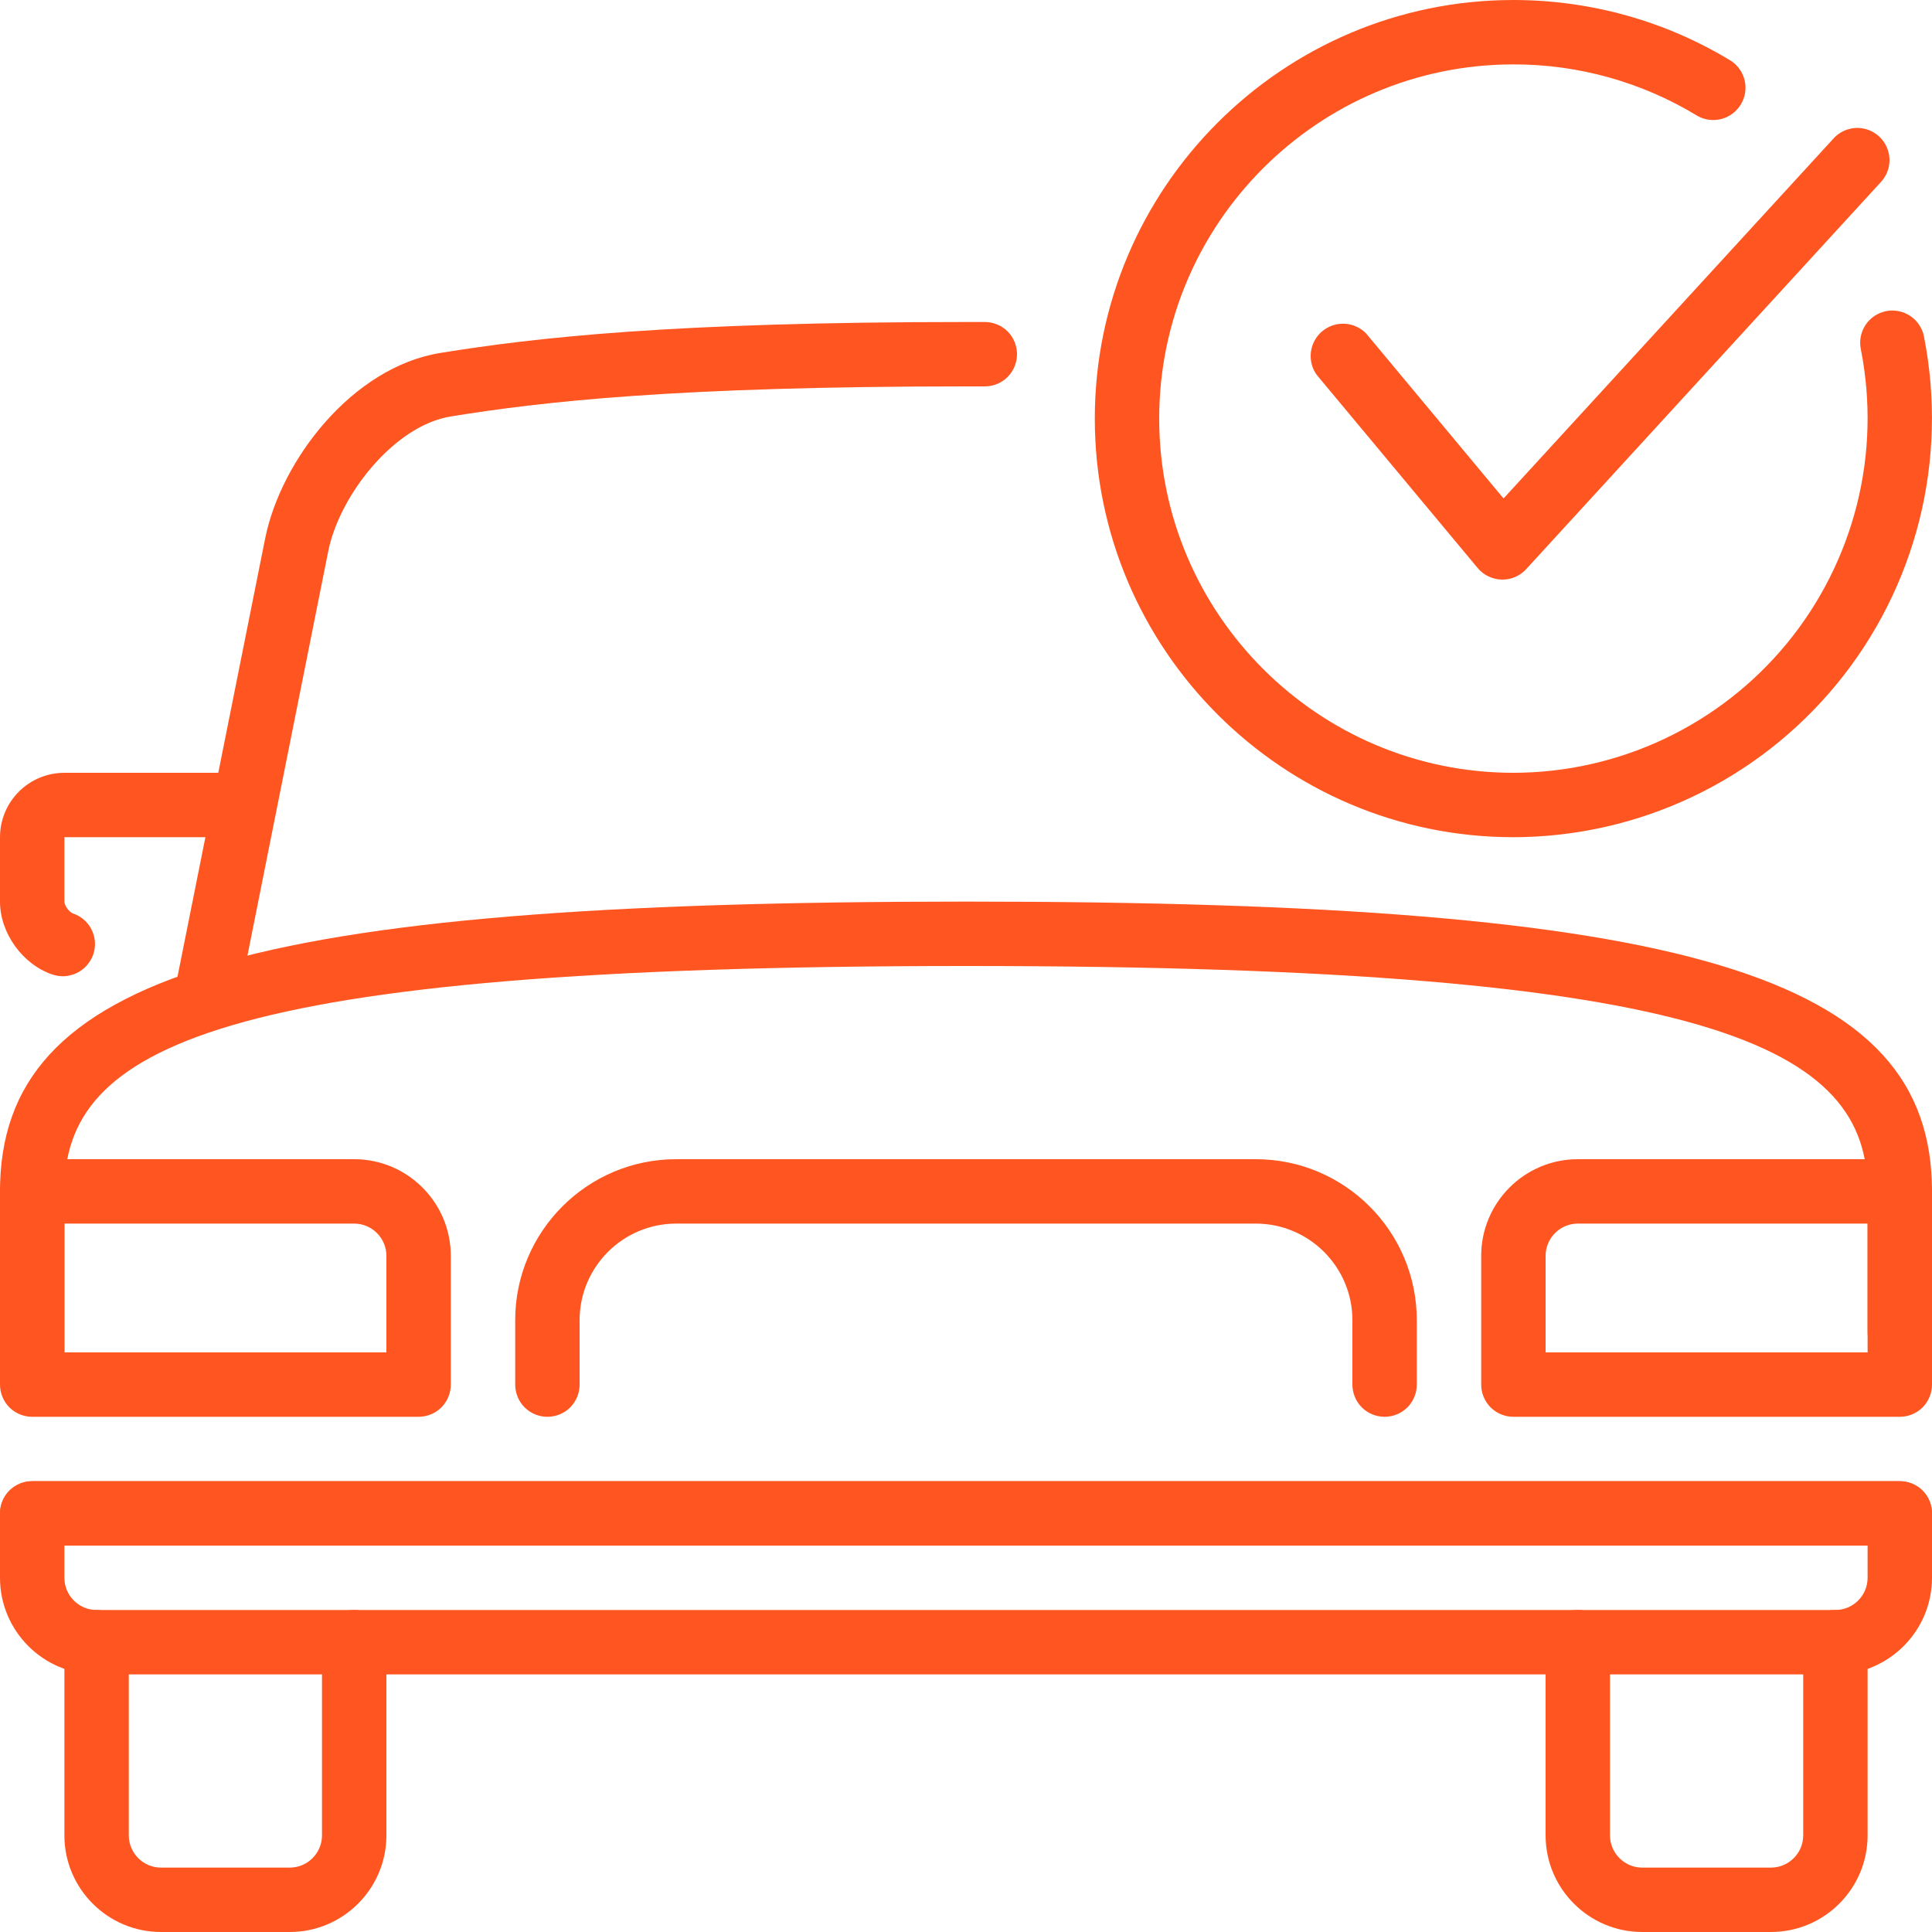 <svg xmlns="http://www.w3.org/2000/svg" width="30" height="30" viewBox="0 0 30 30" fill="none"><path d="M1.133 14.184C1.075 14.164 1 14.062 1 14V13H3.41C3.41 13 4.147 12 4 12H1C0.735 12 0.48 12.105 0.293 12.293C0.105 12.48 0 12.735 0 13V14C0 14.49 0.351 14.977 0.816 15.133C0.878 15.154 0.944 15.162 1.01 15.158C1.075 15.153 1.139 15.135 1.198 15.106C1.257 15.077 1.309 15.036 1.352 14.986C1.395 14.937 1.428 14.879 1.449 14.817C1.47 14.755 1.478 14.689 1.474 14.623C1.469 14.558 1.451 14.494 1.422 14.435C1.393 14.376 1.352 14.324 1.303 14.281C1.253 14.238 1.195 14.205 1.133 14.184ZM4.5 30H2.5C1.673 30 1 29.327 1 28.5V25.5C1 25.367 1.053 25.24 1.146 25.146C1.24 25.053 1.367 25 1.5 25C1.633 25 1.76 25.053 1.854 25.146C1.947 25.24 2 25.367 2 25.5V28.5C2 28.775 2.225 29 2.5 29H4.5C4.775 29 5 28.775 5 28.5V25.5C5 25.367 5.053 25.24 5.146 25.146C5.24 25.053 5.367 25 5.5 25C5.633 25 5.76 25.053 5.854 25.146C5.947 25.24 6 25.367 6 25.5V28.5C6 29.327 5.327 30 4.5 30ZM27.5 30H25.5C24.673 30 24 29.327 24 28.5V25.5C24 25.367 24.053 25.24 24.146 25.146C24.24 25.053 24.367 25 24.5 25C24.633 25 24.76 25.053 24.854 25.146C24.947 25.24 25 25.367 25 25.5V28.5C25 28.775 25.225 29 25.5 29H27.5C27.775 29 28 28.775 28 28.5V25.5C28 25.367 28.053 25.24 28.146 25.146C28.24 25.053 28.367 25 28.5 25C28.633 25 28.76 25.053 28.854 25.146C28.947 25.24 29 25.367 29 25.5V28.5C29 29.327 28.327 30 27.5 30Z" fill="#FF5621"></path><path d="M28.5 26H1.5C0.673 26 0 25.327 0 24.5V23.5C0 23.367 0.053 23.24 0.146 23.146C0.24 23.053 0.367 23 0.5 23H29.5C29.633 23 29.76 23.053 29.854 23.146C29.947 23.24 30 23.367 30 23.5V24.5C30 25.327 29.327 26 28.5 26ZM1 24V24.5C1 24.775 1.225 25 1.5 25H28.5C28.775 25 29 24.775 29 24.5V24H1ZM3.733 15.386L5.097 8.559C5.272 7.689 6.121 6.609 6.998 6.467C8.425 6.236 10.491 6 15 6H15.292C15.425 6 15.552 5.947 15.646 5.854C15.739 5.76 15.792 5.633 15.792 5.5C15.792 5.367 15.739 5.24 15.646 5.146C15.552 5.053 15.425 5 15.292 5H15C10.421 5 8.305 5.243 6.84 5.48C5.47 5.7 4.36 7.148 4.117 8.363L2.644 15.727C3 15.592 3.364 15.479 3.733 15.386Z" fill="#FF5621"></path><path d="M29.5 24H0.5C0.367 24 0.24 23.947 0.146 23.854C0.053 23.76 0 23.633 0 23.5C0 23.367 0.053 23.24 0.146 23.146C0.24 23.053 0.367 23 0.5 23H29.5C29.633 23 29.76 23.053 29.854 23.146C29.947 23.24 30 23.367 30 23.5C30 23.633 29.947 23.76 29.854 23.854C29.76 23.947 29.633 24 29.5 24ZM0.5 21.5C0.367 21.5 0.24 21.447 0.146 21.354C0.053 21.26 0 21.133 0 21V18.5C0 15.136 3.785 14 15 14C26.215 14 30 15.136 30 18.5V20.688C30 20.821 29.947 20.948 29.854 21.042C29.76 21.135 29.633 21.188 29.5 21.188C29.367 21.188 29.24 21.135 29.146 21.042C29.053 20.948 29 20.821 29 20.688V18.5C29 16.283 26.709 15 15 15C3.291 15 1 16.283 1 18.5V21C1 21.133 0.947 21.26 0.854 21.354C0.76 21.447 0.633 21.5 0.5 21.5Z" fill="#FF5621"></path><path d="M29.5 22H23.5C23.367 22 23.24 21.947 23.146 21.854C23.053 21.76 23 21.633 23 21.5V19.5C23 18.673 23.673 18 24.5 18H29.5C29.633 18 29.76 18.053 29.854 18.146C29.947 18.24 30 18.367 30 18.5V21.5C30 21.633 29.947 21.76 29.854 21.854C29.76 21.947 29.633 22 29.5 22ZM24 21H29V19H24.5C24.225 19 24 19.225 24 19.5V21ZM6.5 22H0.5C0.367 22 0.24 21.947 0.146 21.854C0.053 21.76 0 21.633 0 21.5V18.5C0 18.367 0.053 18.24 0.146 18.146C0.24 18.053 0.367 18 0.5 18H5.5C6.327 18 7 18.673 7 19.5V21.5C7 21.633 6.947 21.76 6.854 21.854C6.76 21.947 6.633 22 6.5 22ZM1 21H6V19.5C6 19.225 5.775 19 5.5 19H1V21ZM21.5 22C21.367 22 21.24 21.947 21.146 21.854C21.053 21.76 21 21.633 21 21.5V20.5C21 19.673 20.327 19 19.5 19H10.5C9.673 19 9 19.673 9 20.5V21.5C9 21.633 8.947 21.76 8.854 21.854C8.76 21.947 8.633 22 8.5 22C8.367 22 8.24 21.947 8.146 21.854C8.053 21.76 8 21.633 8 21.5V20.5C8 19.121 9.121 18 10.5 18H19.5C20.879 18 22 19.121 22 20.5V21.5C22 21.633 21.947 21.76 21.854 21.854C21.76 21.947 21.633 22 21.5 22ZM23.5 13C19.916 13 17 10.084 17 6.5C17 2.916 19.916 0 23.5 0C24.699 0 25.869 0.328 26.884 0.948C26.991 1.02 27.065 1.131 27.093 1.257C27.12 1.383 27.098 1.514 27.03 1.624C26.963 1.734 26.856 1.814 26.732 1.847C26.607 1.88 26.475 1.864 26.362 1.802C25.5 1.276 24.51 0.998 23.5 1C20.468 1 18 3.468 18 6.5C18 9.532 20.468 12 23.5 12C24.313 11.999 25.116 11.818 25.85 11.47C26.585 11.122 27.233 10.616 27.749 9.988C28.265 9.359 28.635 8.625 28.834 7.836C29.032 7.048 29.053 6.226 28.896 5.428C28.882 5.363 28.881 5.296 28.893 5.231C28.905 5.165 28.93 5.103 28.967 5.047C29.003 4.992 29.05 4.944 29.106 4.907C29.161 4.87 29.223 4.844 29.288 4.831C29.353 4.818 29.421 4.819 29.486 4.832C29.551 4.846 29.613 4.872 29.667 4.909C29.722 4.947 29.769 4.995 29.805 5.051C29.841 5.107 29.866 5.17 29.877 5.235C30.062 6.177 30.037 7.149 29.803 8.081C29.568 9.012 29.131 9.88 28.521 10.622C27.911 11.365 27.145 11.963 26.277 12.374C25.409 12.785 24.46 12.999 23.5 13Z" fill="#FF5621"></path><path d="M23.33 9H23.318C23.246 8.998 23.176 8.981 23.112 8.95C23.047 8.919 22.991 8.875 22.945 8.82L20.445 5.82C20.371 5.717 20.34 5.59 20.356 5.464C20.372 5.339 20.435 5.224 20.532 5.143C20.629 5.062 20.754 5.021 20.88 5.027C21.006 5.034 21.126 5.088 21.214 5.179L23.347 7.74L28.46 2.162C28.503 2.111 28.557 2.069 28.617 2.039C28.677 2.009 28.743 1.992 28.81 1.987C28.877 1.983 28.944 1.993 29.007 2.015C29.071 2.038 29.129 2.073 29.178 2.118C29.228 2.164 29.268 2.219 29.295 2.28C29.323 2.341 29.338 2.407 29.34 2.474C29.341 2.542 29.33 2.608 29.305 2.671C29.28 2.733 29.243 2.79 29.196 2.838L23.698 8.838C23.651 8.889 23.594 8.93 23.531 8.958C23.468 8.986 23.399 9 23.33 9Z" fill="#FF5621"></path></svg>